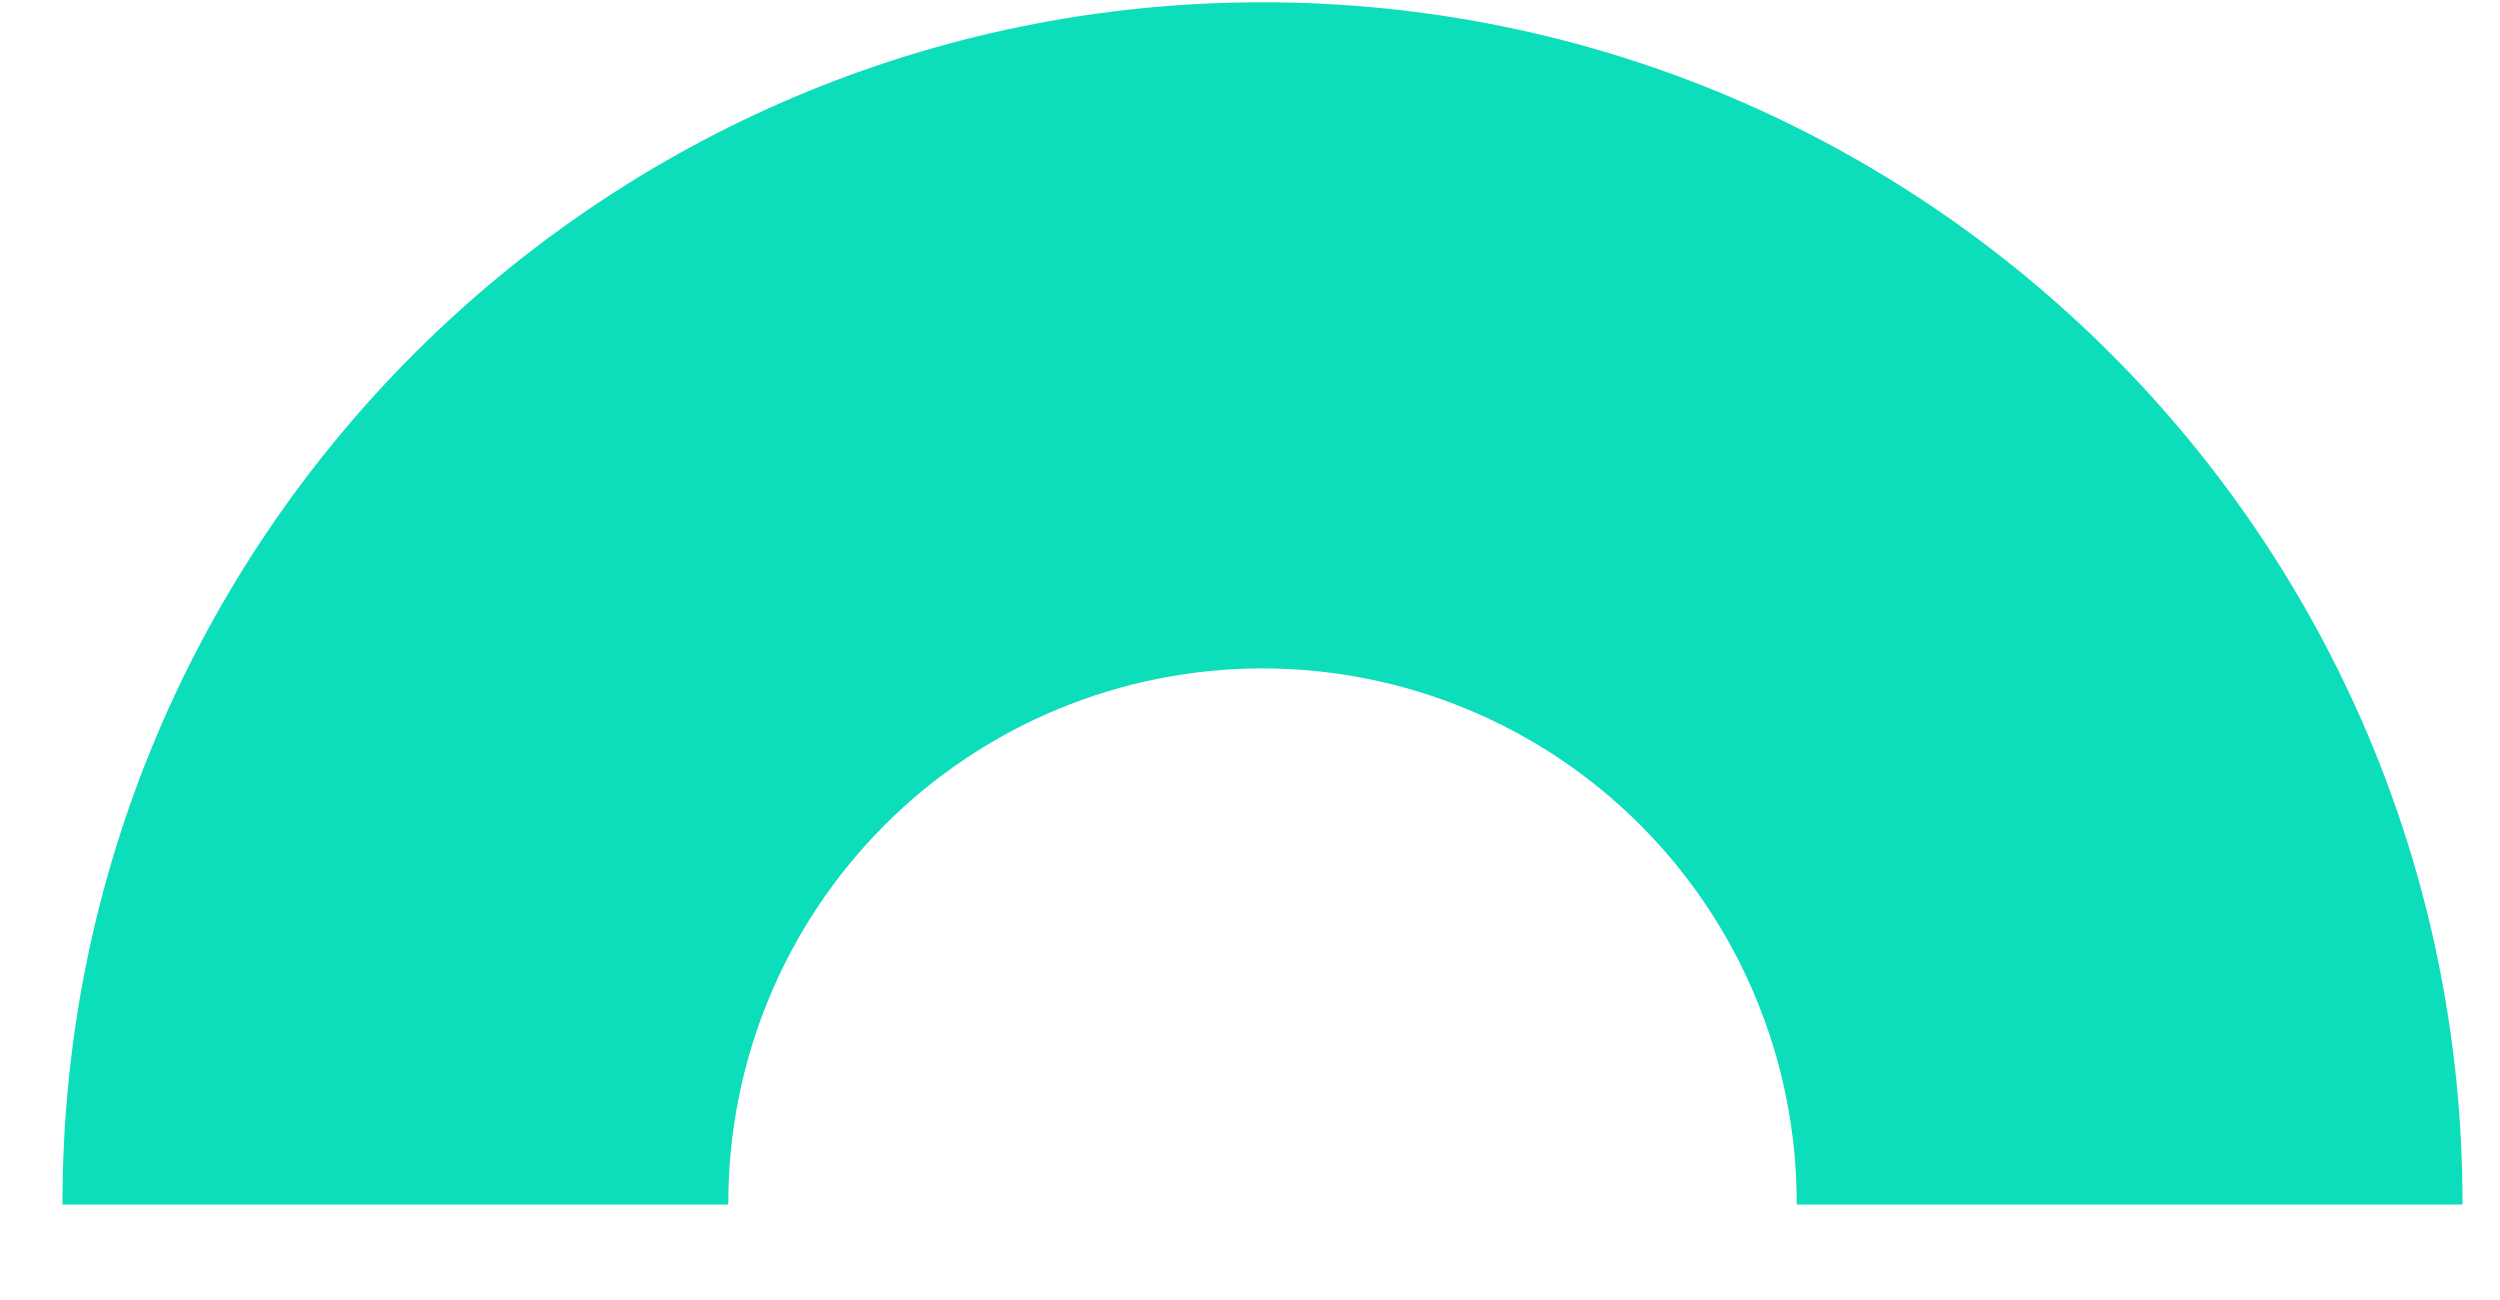 <svg fill="none" height="13" viewBox="0 0 25 13" width="25" xmlns="http://www.w3.org/2000/svg"><path d="m.625 12.028v.017h6.658v-.017c0-1.417.563-2.777 1.565-3.779 1.002-1.002 2.361-1.565 3.777-1.565s2.776.563 3.777 1.565 1.565 2.361 1.565 3.779v.017h6.658v-.017c0-6.63-5.373-12.005-12.001-12.005-6.628 0-11.999 5.375-11.999 12.005z" fill="#0cdebb"/></svg>
